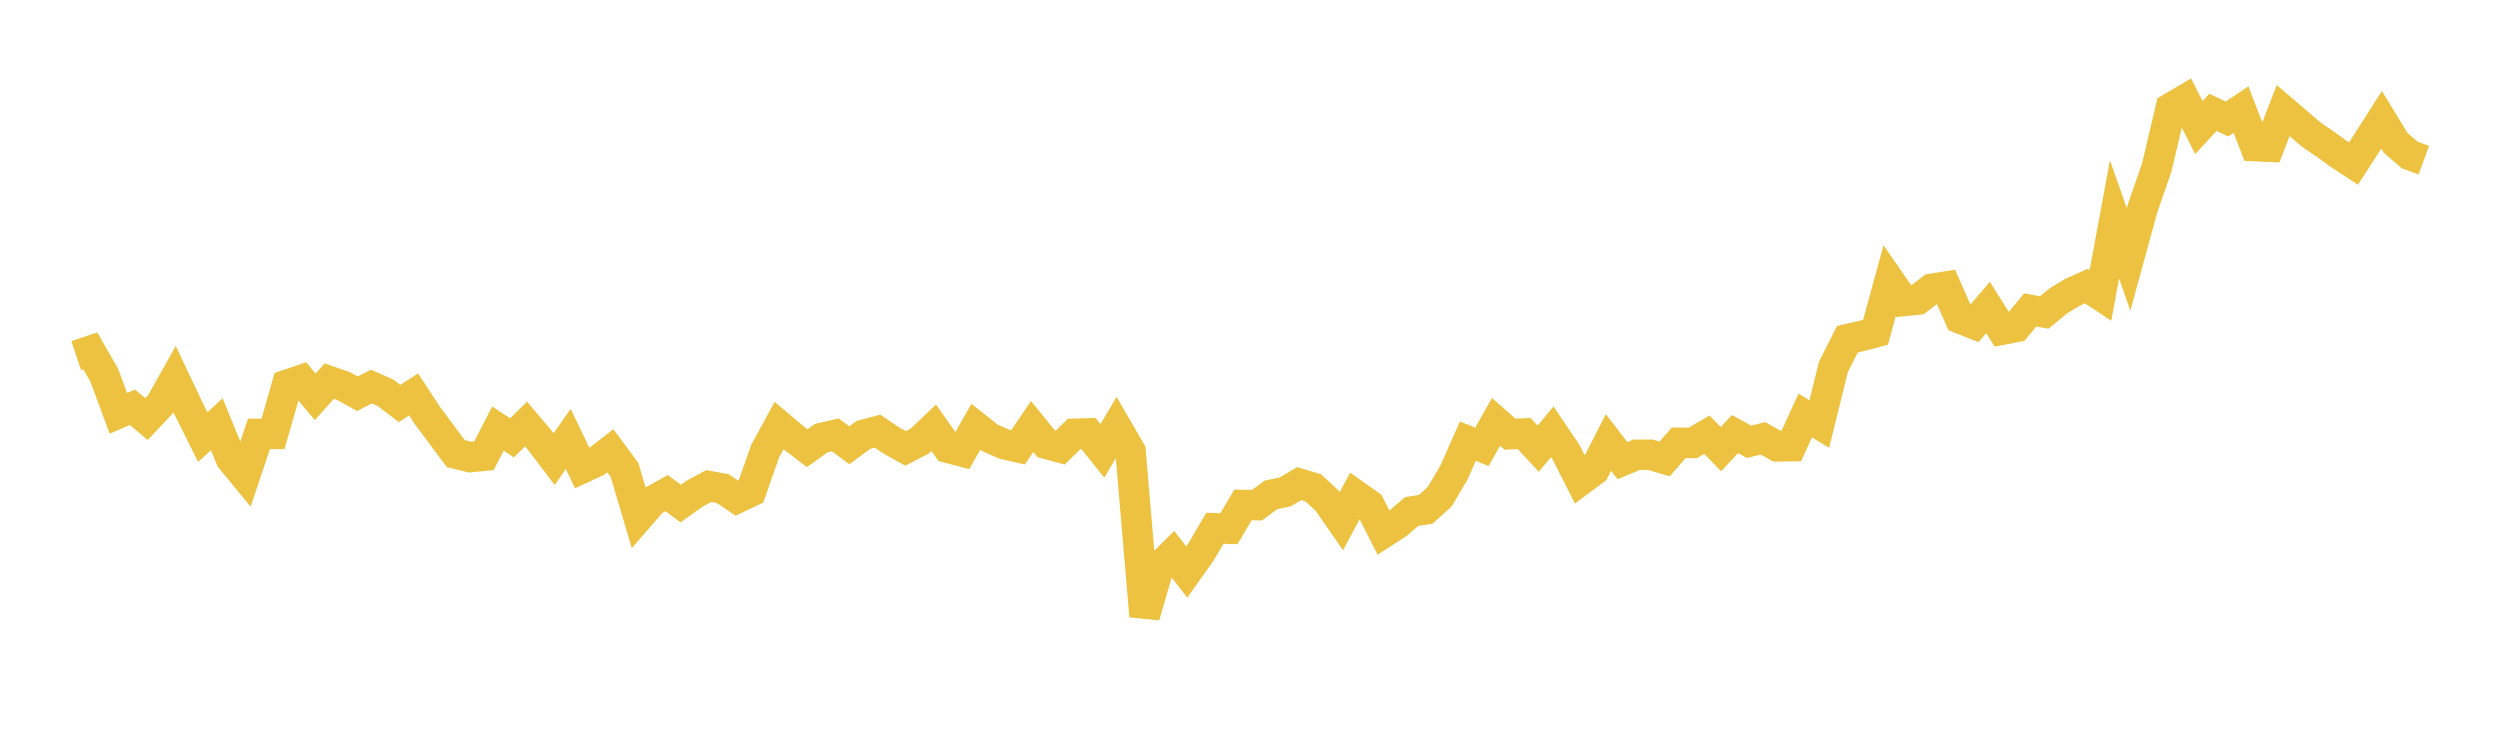 <svg width="164" height="48" xmlns="http://www.w3.org/2000/svg" xmlns:xlink="http://www.w3.org/1999/xlink"><path fill="none" stroke="rgb(237,194,64)" stroke-width="2" d="M5,23.327L5.922,23.015L6.844,24.626L7.766,27.115L8.689,26.717L9.611,27.492L10.533,26.513L11.455,24.871L12.377,26.819L13.299,28.672L14.222,27.831L15.144,30.088L16.066,31.208L16.988,28.462L17.91,28.462L18.832,25.243L19.754,24.93L20.677,26.034L21.599,25.001L22.521,25.32L23.443,25.83L24.365,25.359L25.287,25.765L26.21,26.468L27.132,25.872L28.054,27.281L28.976,28.516L29.898,29.756L30.82,29.986L31.743,29.899L32.665,28.114L33.587,28.726L34.509,27.818L35.431,28.904L36.353,30.12L37.275,28.798L38.198,30.711L39.12,30.284L40.042,29.571L40.964,30.815L41.886,33.927L42.808,32.863L43.731,32.349L44.653,33.032L45.575,32.38L46.497,31.884L47.419,32.053L48.341,32.682L49.263,32.244L50.186,29.612L51.108,27.917L52.03,28.696L52.952,29.401L53.874,28.74L54.796,28.528L55.719,29.212L56.641,28.526L57.563,28.283L58.485,28.902L59.407,29.415L60.329,28.939L61.251,28.06L62.174,29.37L63.096,29.613L64.018,27.996L64.94,28.723L65.862,29.131L66.784,29.342L67.707,27.981L68.629,29.11L69.551,29.36L70.473,28.459L71.395,28.428L72.317,29.578L73.24,28.013L74.162,29.603L75.084,40.417L76.006,37.242L76.928,36.334L77.85,37.53L78.772,36.229L79.695,34.654L80.617,34.682L81.539,33.125L82.461,33.137L83.383,32.459L84.305,32.27L85.228,31.725L86.15,32.001L87.072,32.857L87.994,34.187L88.916,32.473L89.838,33.123L90.76,34.945L91.683,34.349L92.605,33.555L93.527,33.41L94.449,32.578L95.371,31.015L96.293,28.939L97.216,29.315L98.138,27.673L99.06,28.482L99.982,28.439L100.904,29.434L101.826,28.327L102.749,29.694L103.671,31.52L104.593,30.833L105.515,29.027L106.437,30.219L107.359,29.832L108.281,29.832L109.204,30.107L110.126,29.047L111.048,29.056L111.97,28.517L112.892,29.466L113.814,28.478L114.737,28.98L115.659,28.756L116.581,29.278L117.503,29.269L118.425,27.258L119.347,27.816L120.269,24.08L121.192,22.25L122.114,22.039L123.036,21.794L123.958,18.42L124.88,19.745L125.802,19.654L126.725,18.944L127.647,18.798L128.569,20.886L129.491,21.252L130.413,20.168L131.335,21.629L132.257,21.449L133.18,20.332L134.102,20.5L135.024,19.741L135.946,19.179L136.868,18.766L137.79,19.376L138.713,14.385L139.635,17.02L140.557,13.654L141.479,11L142.401,7.088L143.323,6.546L144.246,8.37L145.168,7.37L146.09,7.807L147.012,7.189L147.934,9.588L148.856,9.628L149.778,7.254L150.701,8.04L151.623,8.836L152.545,9.464L153.467,10.128L154.389,10.731L155.311,9.301L156.234,7.858L157.156,9.373L158.078,10.169L159,10.51"></path></svg>